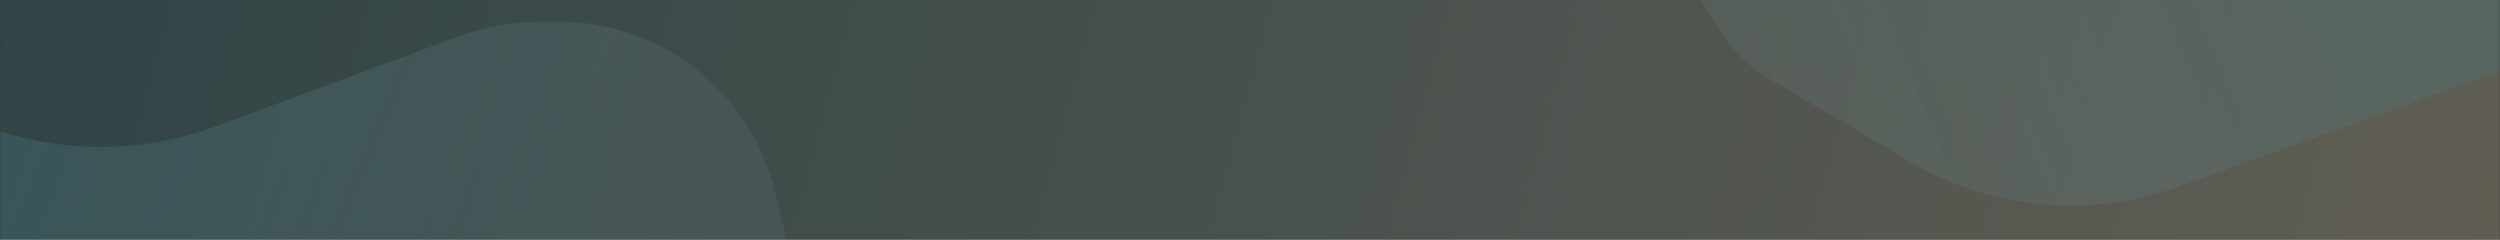 <svg xmlns="http://www.w3.org/2000/svg" fill="none" viewBox="0 0 1366 131">
  <rect x="0" y="0" width="1366" height="131" fill="#333333" stroke="none"/>
  <g opacity=".6">
    <mask id="b" width="1366" height="188" x="0" y="-57" maskUnits="userSpaceOnUse" style="mask-type:alpha">
      <path fill="url(#a)" d="M0-57h1366v188H0V-57Z"/>
    </mask>
    <g mask="url(#b)">
      <path fill="url(#c)" d="M0-57h1366v188H0V-57Z" opacity=".4"/>
      <path fill="url(#d)" fill-opacity=".3" d="M118.215 68.945 249.02 20.482a139.429 139.429 0 0 1 48.441-8.685h7.676c33.708 0 66.027 14.102 89.048 38.726 13.922 14.89 23.915 33.139 28.913 52.901l14.338 56.691c11.07 43.767-20.336 86.83-65.392 89.665a72.127 72.127 0 0 0-57.049 34.432l-20.339 33.353c-26.71 43.803-74.309 70.529-125.614 70.529h-89.09c-100.17 0-191.996-55.804-238.134-144.715l-39.694-76.495a90.32 90.32 0 0 1-2.18-78.701c19.41-43.084 68.747-63.925 113.166-47.803l79.85 28.98a181.902 181.902 0 0 0 125.255-.416Z"/>
      <path fill="url(#e)" fill-opacity=".3" d="M979.5-105h-96.41c-8.525 0-13.721 9.38-9.199 16.607l65.712 105.02a79.474 79.474 0 0 0 27.032 26.32l77.175 45.46a172.761 172.761 0 0 0 145.99 13.779l177.4-63.584c56.15-20.127 66.61-95.025 18.12-129.763A73.972 73.972 0 0 0 1342.24-105H979.5Z"/>
    </g>
  </g>
  <defs>
    <linearGradient id="a" x1="329.909" x2="1523.54" y1="-13.057" y2="279.285" gradientUnits="userSpaceOnUse">
      <stop stop-color="#247881"/>
      <stop offset="1" stop-color="#62BDCB"/>
    </linearGradient>
    <linearGradient id="c" x1="0" x2="1412.56" y1="-57" y2="327.698" gradientUnits="userSpaceOnUse">
      <stop offset=".003" stop-color="#247881"/>
      <stop offset="1" stop-color="#FDEBBD"/>
    </linearGradient>
    <linearGradient id="d" x1="-7.467" x2="702.175" y1="-12.269" y2="290.888" gradientUnits="userSpaceOnUse">
      <stop stop-color="#55AEBB"/>
      <stop offset="1" stop-color="#F9F9F9" stop-opacity="0"/>
    </linearGradient>
    <linearGradient id="e" x1="1209.02" x2="499.378" y1="-367.273" y2="-64.117" gradientUnits="userSpaceOnUse">
      <stop stop-color="#4FA8B4"/>
      <stop offset="1" stop-color="#F9F9F9" stop-opacity="0"/>
    </linearGradient>
  </defs>
</svg>
